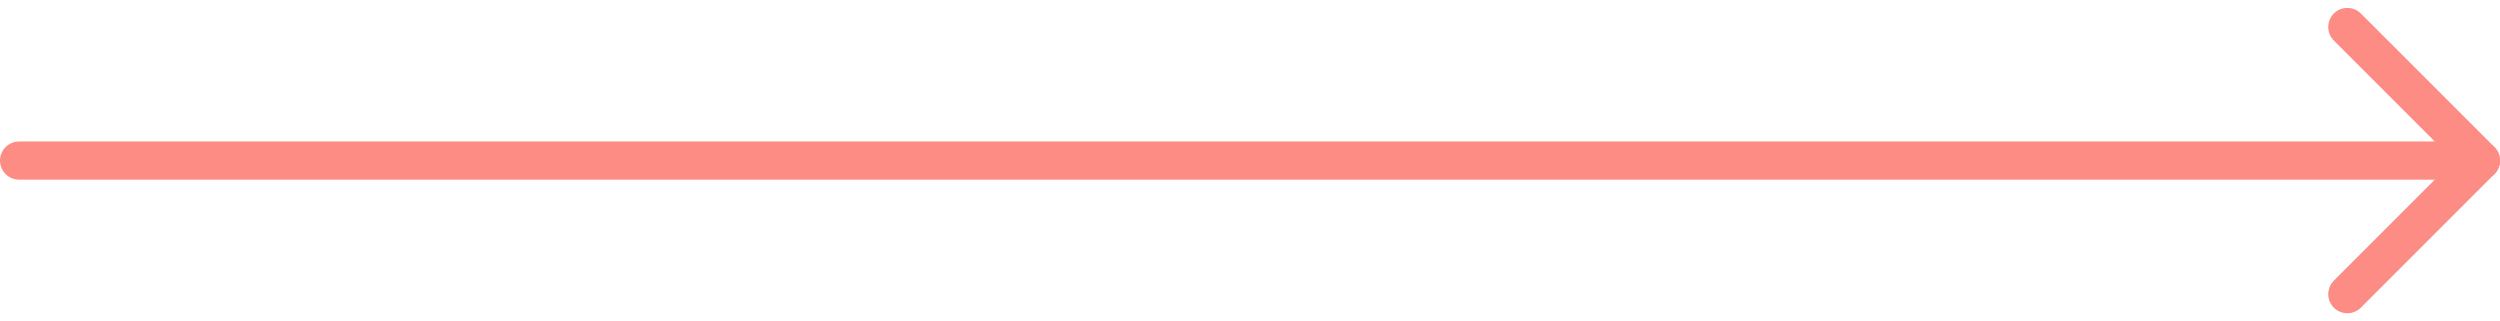 <?xml version="1.0" encoding="UTF-8"?>
<svg xmlns="http://www.w3.org/2000/svg" width="131" height="16.829" viewBox="0 0 131 16.829">
  <g id="arrow-left" transform="translate(135 20.414) rotate(180)">
    <line id="Line_10" data-name="Line 10" x1="129" transform="translate(5 12)" fill="none" stroke="#fc8c84" stroke-linecap="round" stroke-linejoin="round" stroke-width="2"></line>
    <path id="Path_52" data-name="Path 52" d="M12,19,5,12l7-7" fill="none" stroke="#fc8c84" stroke-linecap="round" stroke-linejoin="round" stroke-width="2"></path>
  </g>
</svg>
